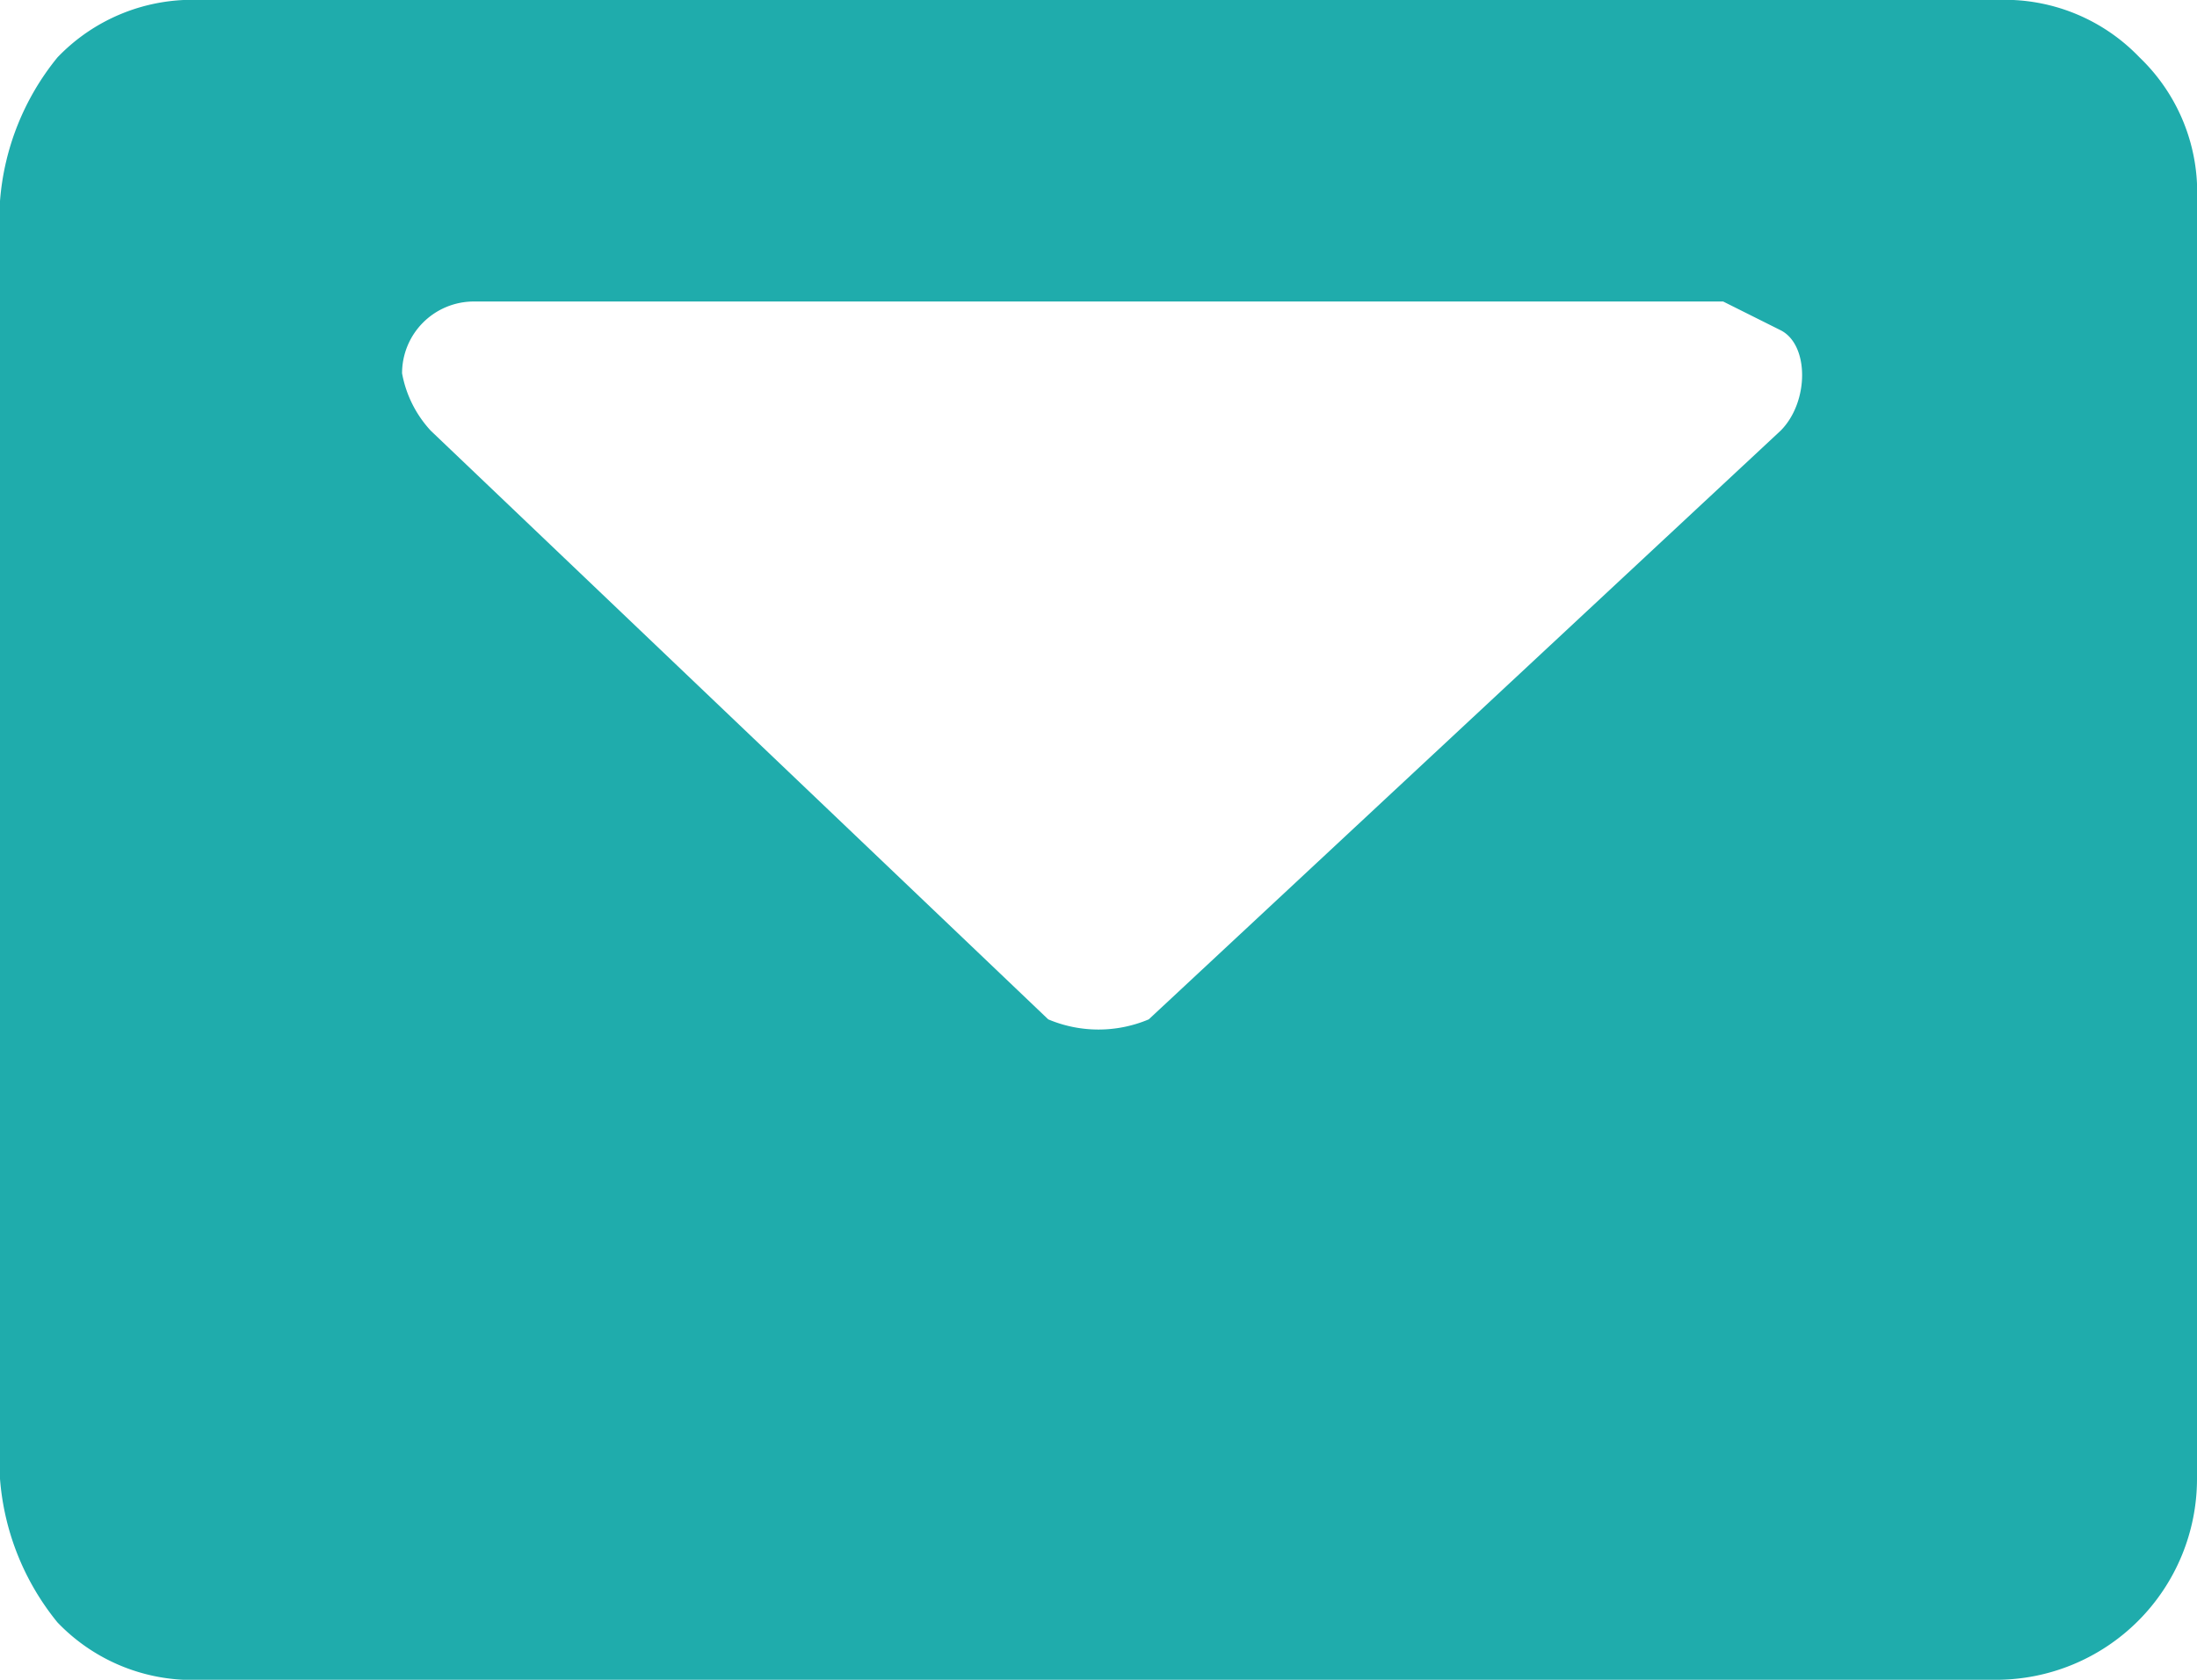 <svg xmlns="http://www.w3.org/2000/svg" viewBox="0 0 15.3 11.7">
  <path d="M13.9,11.7H1.4a1.3,1.3,0,0,1-1-.4,1.8,1.8,0,0,1-.4-1V1.4A1.8,1.8,0,0,1,.4.4a1.3,1.3,0,0,1,1-.4H13.9a1.3,1.3,0,0,1,1,.4,1.3,1.3,0,0,1,.4,1v8.9a1.4,1.4,0,0,1-1.4,1.4ZM3.3,2.1a.5.5,0,0,0-.5.5A.8.8,0,0,0,3,3L7.3,7.1a.9.9,0,0,0,.7,0L12.4,3c.2-.2.2-.6,0-.7L12,2.1Z" style="fill: #1facac"/>
</svg>

